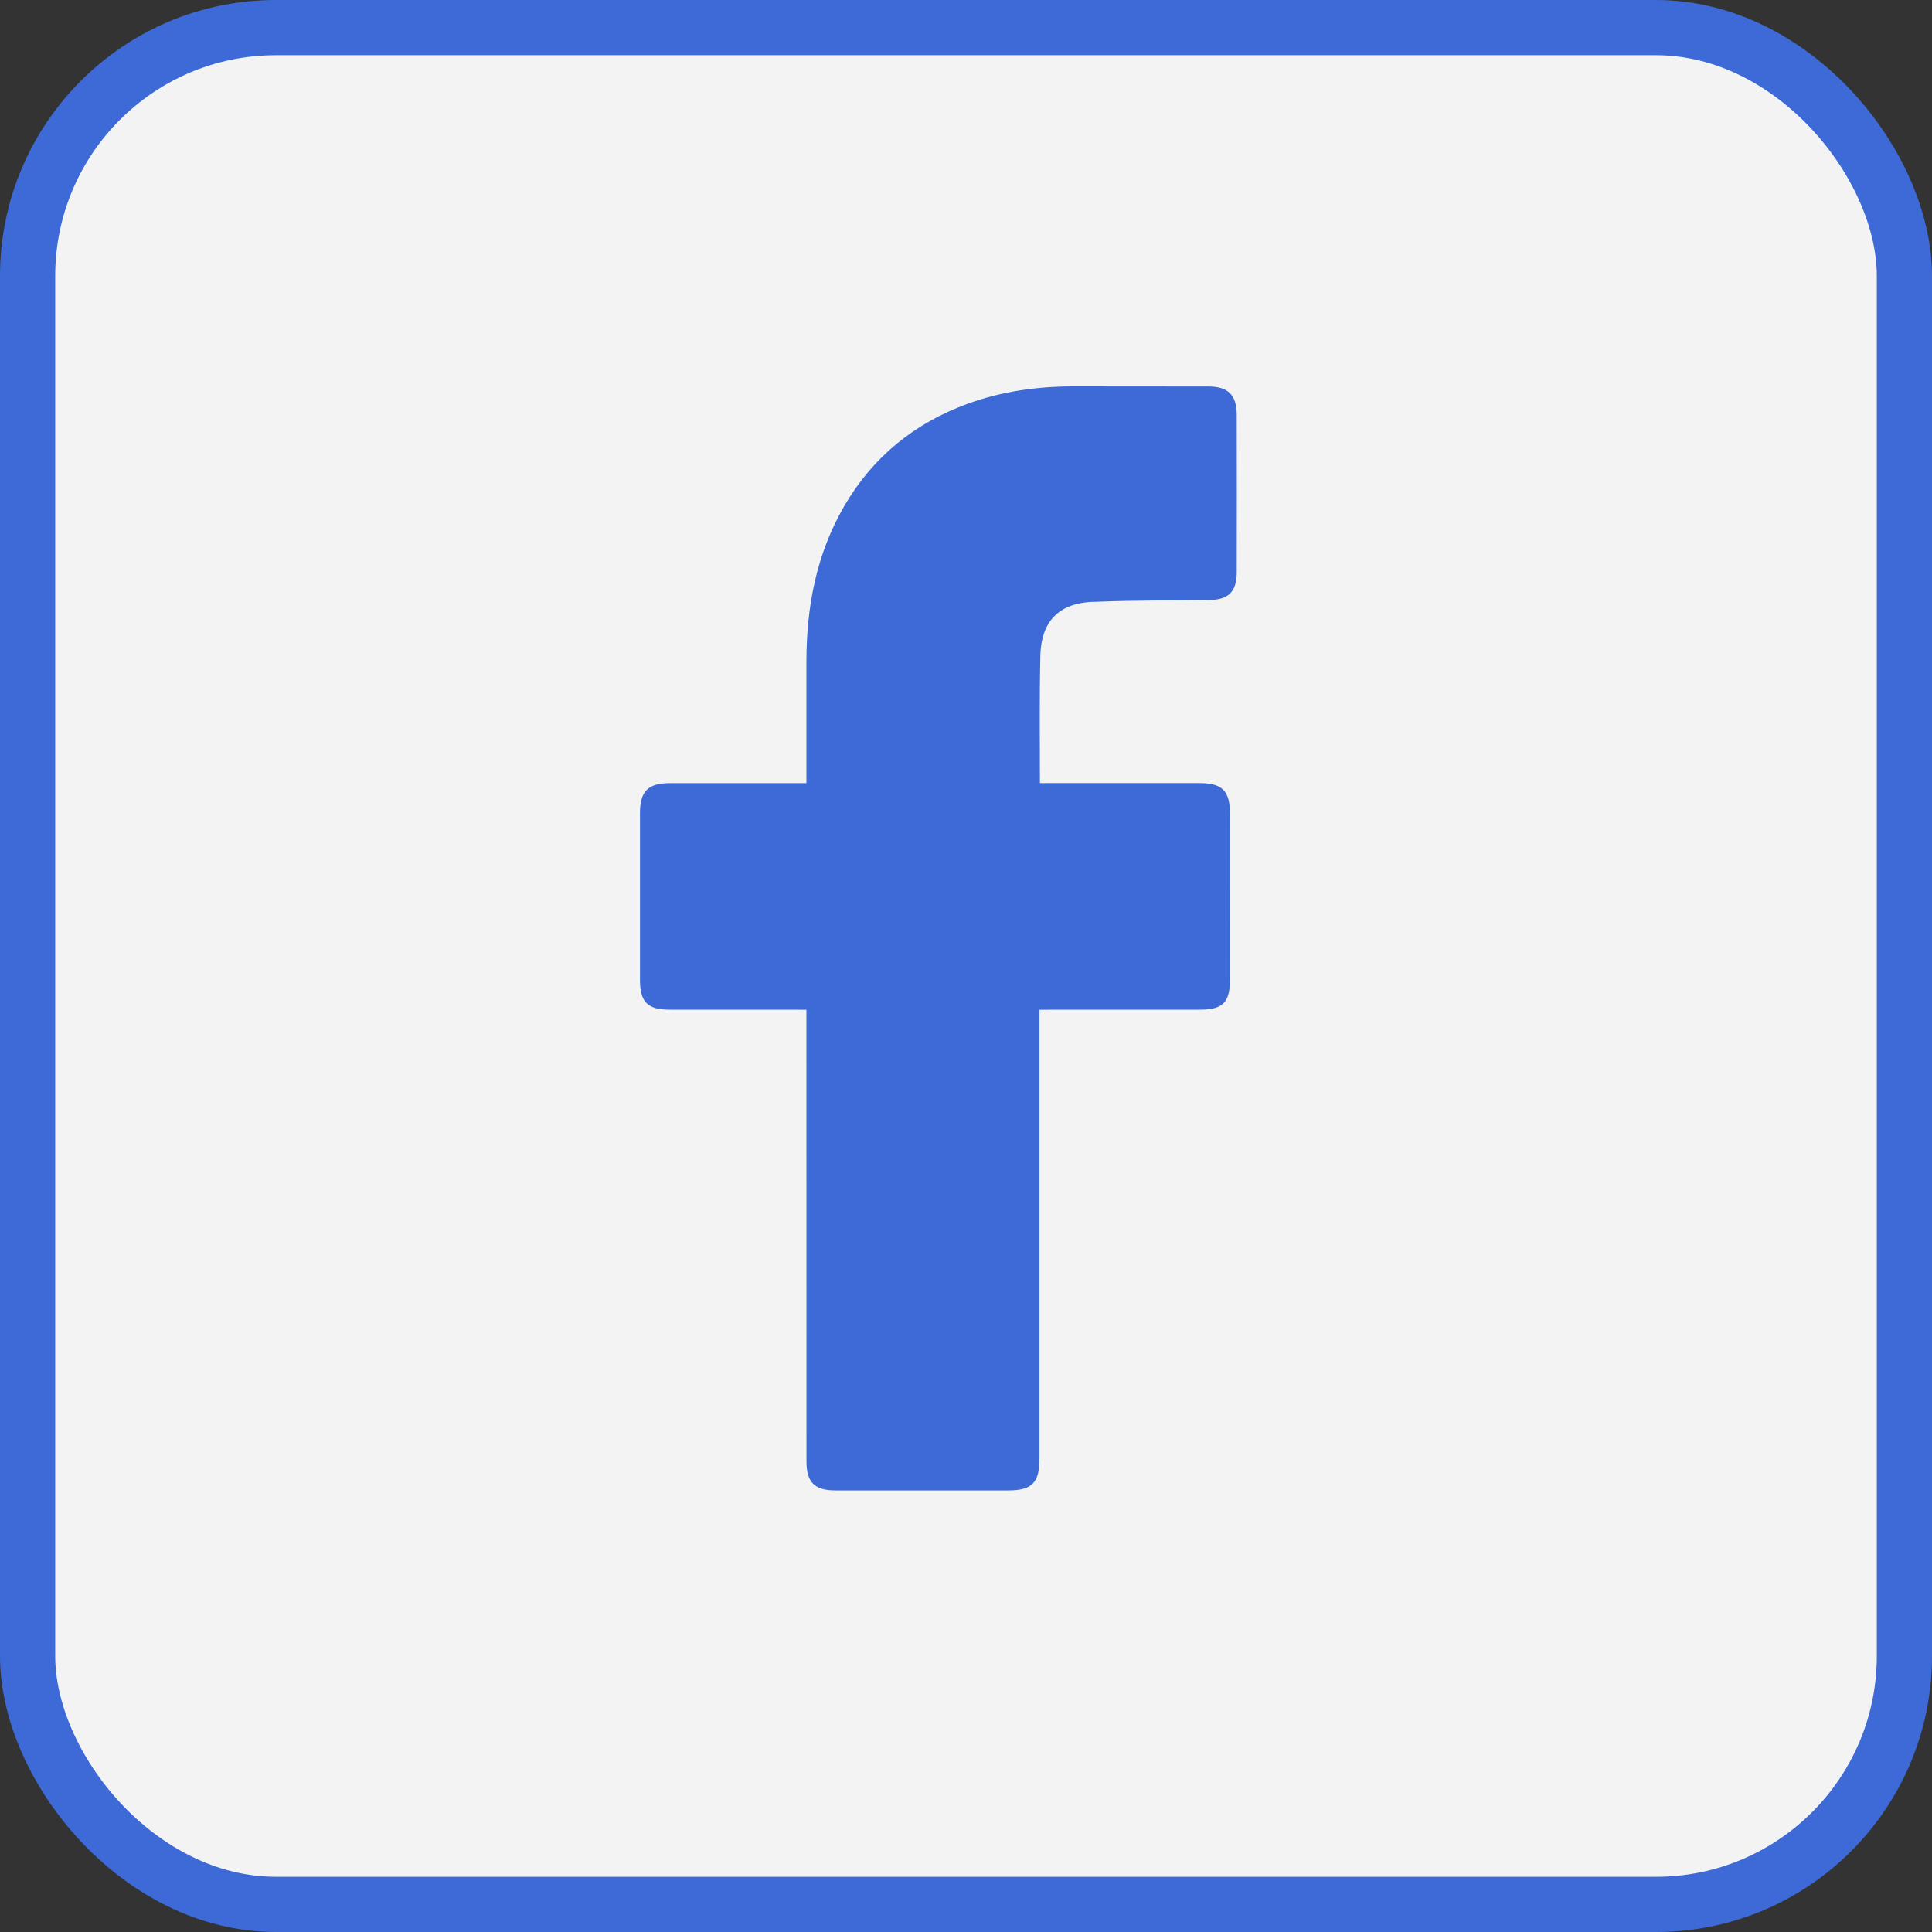 <svg width="35" height="35" viewBox="0 0 35 35" fill="none" xmlns="http://www.w3.org/2000/svg">
<rect x="0" y="0" width="35" height="35" fill="#333333" stroke="none"/>
<rect x="0.5" y="0.5" width="34" height="34" rx="4.5" fill="#F3F3F3"/>
<rect x="0.5" y="0.5" width="34" height="34" rx="4.5" stroke="#3D6AD6"/>
<path d="M14.609 18.292C14.531 18.292 12.884 18.292 12.124 18.291C11.733 18.291 11.594 18.151 11.594 17.757C11.594 16.746 11.593 15.736 11.594 14.725C11.594 14.336 11.742 14.188 12.128 14.188C12.887 14.187 14.525 14.188 14.609 14.188C14.609 14.118 14.609 12.659 14.609 11.987C14.61 10.994 14.787 10.043 15.292 9.172C15.809 8.281 16.561 7.67 17.524 7.317C18.142 7.091 18.782 7.001 19.437 7C20.257 7 21.076 7 21.896 7.002C22.248 7.002 22.404 7.158 22.405 7.513C22.407 8.464 22.407 9.414 22.405 10.365C22.405 10.723 22.255 10.867 21.895 10.871C21.223 10.879 20.551 10.874 19.88 10.901C19.202 10.901 18.846 11.232 18.846 11.934C18.829 12.676 18.839 13.418 18.839 14.187C18.902 14.187 20.831 14.187 21.733 14.187C22.142 14.187 22.282 14.328 22.282 14.74C22.282 15.745 22.282 16.751 22.281 17.756C22.281 18.162 22.149 18.291 21.737 18.291C20.836 18.292 18.915 18.292 18.831 18.292V26.428C18.831 26.862 18.694 27 18.266 27C17.223 27 16.179 27 15.135 27C14.757 27 14.61 26.853 14.61 26.475C14.609 23.825 14.609 18.385 14.609 18.292Z" fill="#3D6AD6"/>
</svg>

